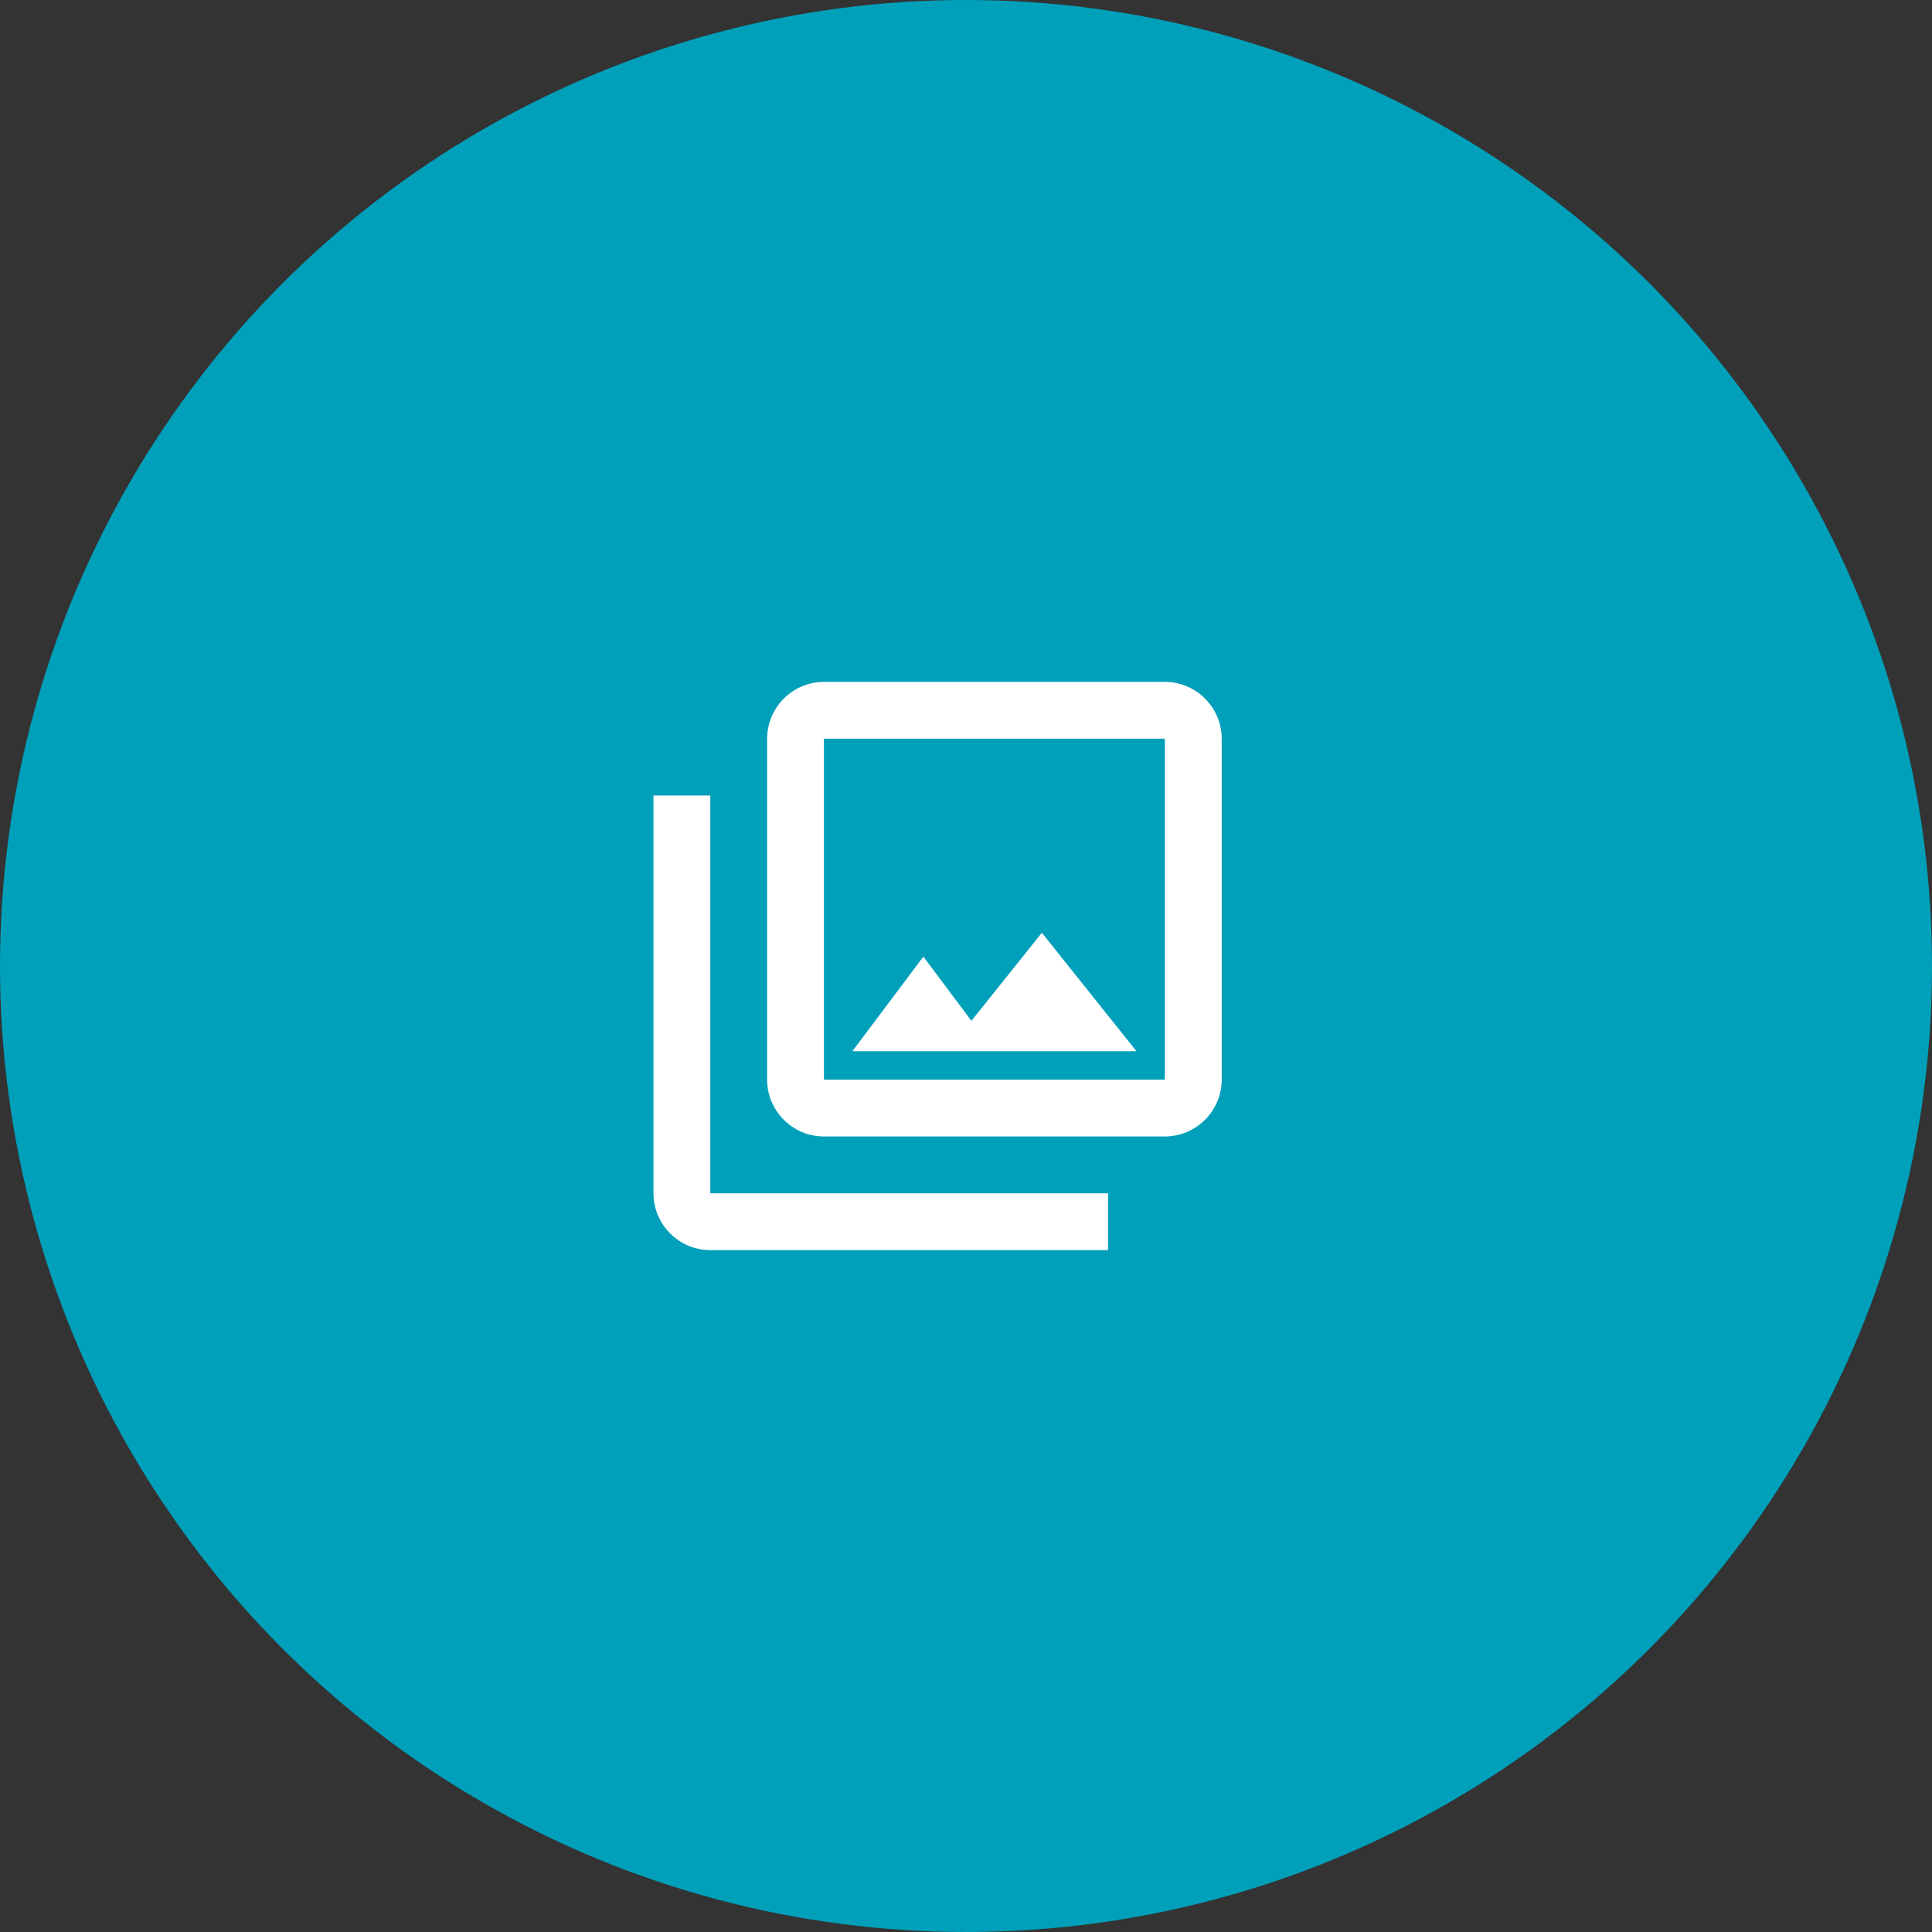 <svg width="68" height="68" viewBox="0 0 68 68" fill="none" xmlns="http://www.w3.org/2000/svg">
<rect x="0" y="0" width="68" height="68" fill="#333333" stroke="none"/>
<circle cx="34" cy="34" r="34" fill="#00A0BA"/>
<path d="M41 26V38H29V26H41ZM41 24H29C27.9 24 27 24.9 27 26V38C27 39.1 27.9 40 29 40H41C42.1 40 43 39.1 43 38V26C43 24.9 42.1 24 41 24ZM32.5 33.67L34.19 35.93L36.67 32.83L40 37H30L32.5 33.67ZM23 28V42C23 43.1 23.9 44 25 44H39V42H25V28H23Z" fill="white"/>
</svg>
